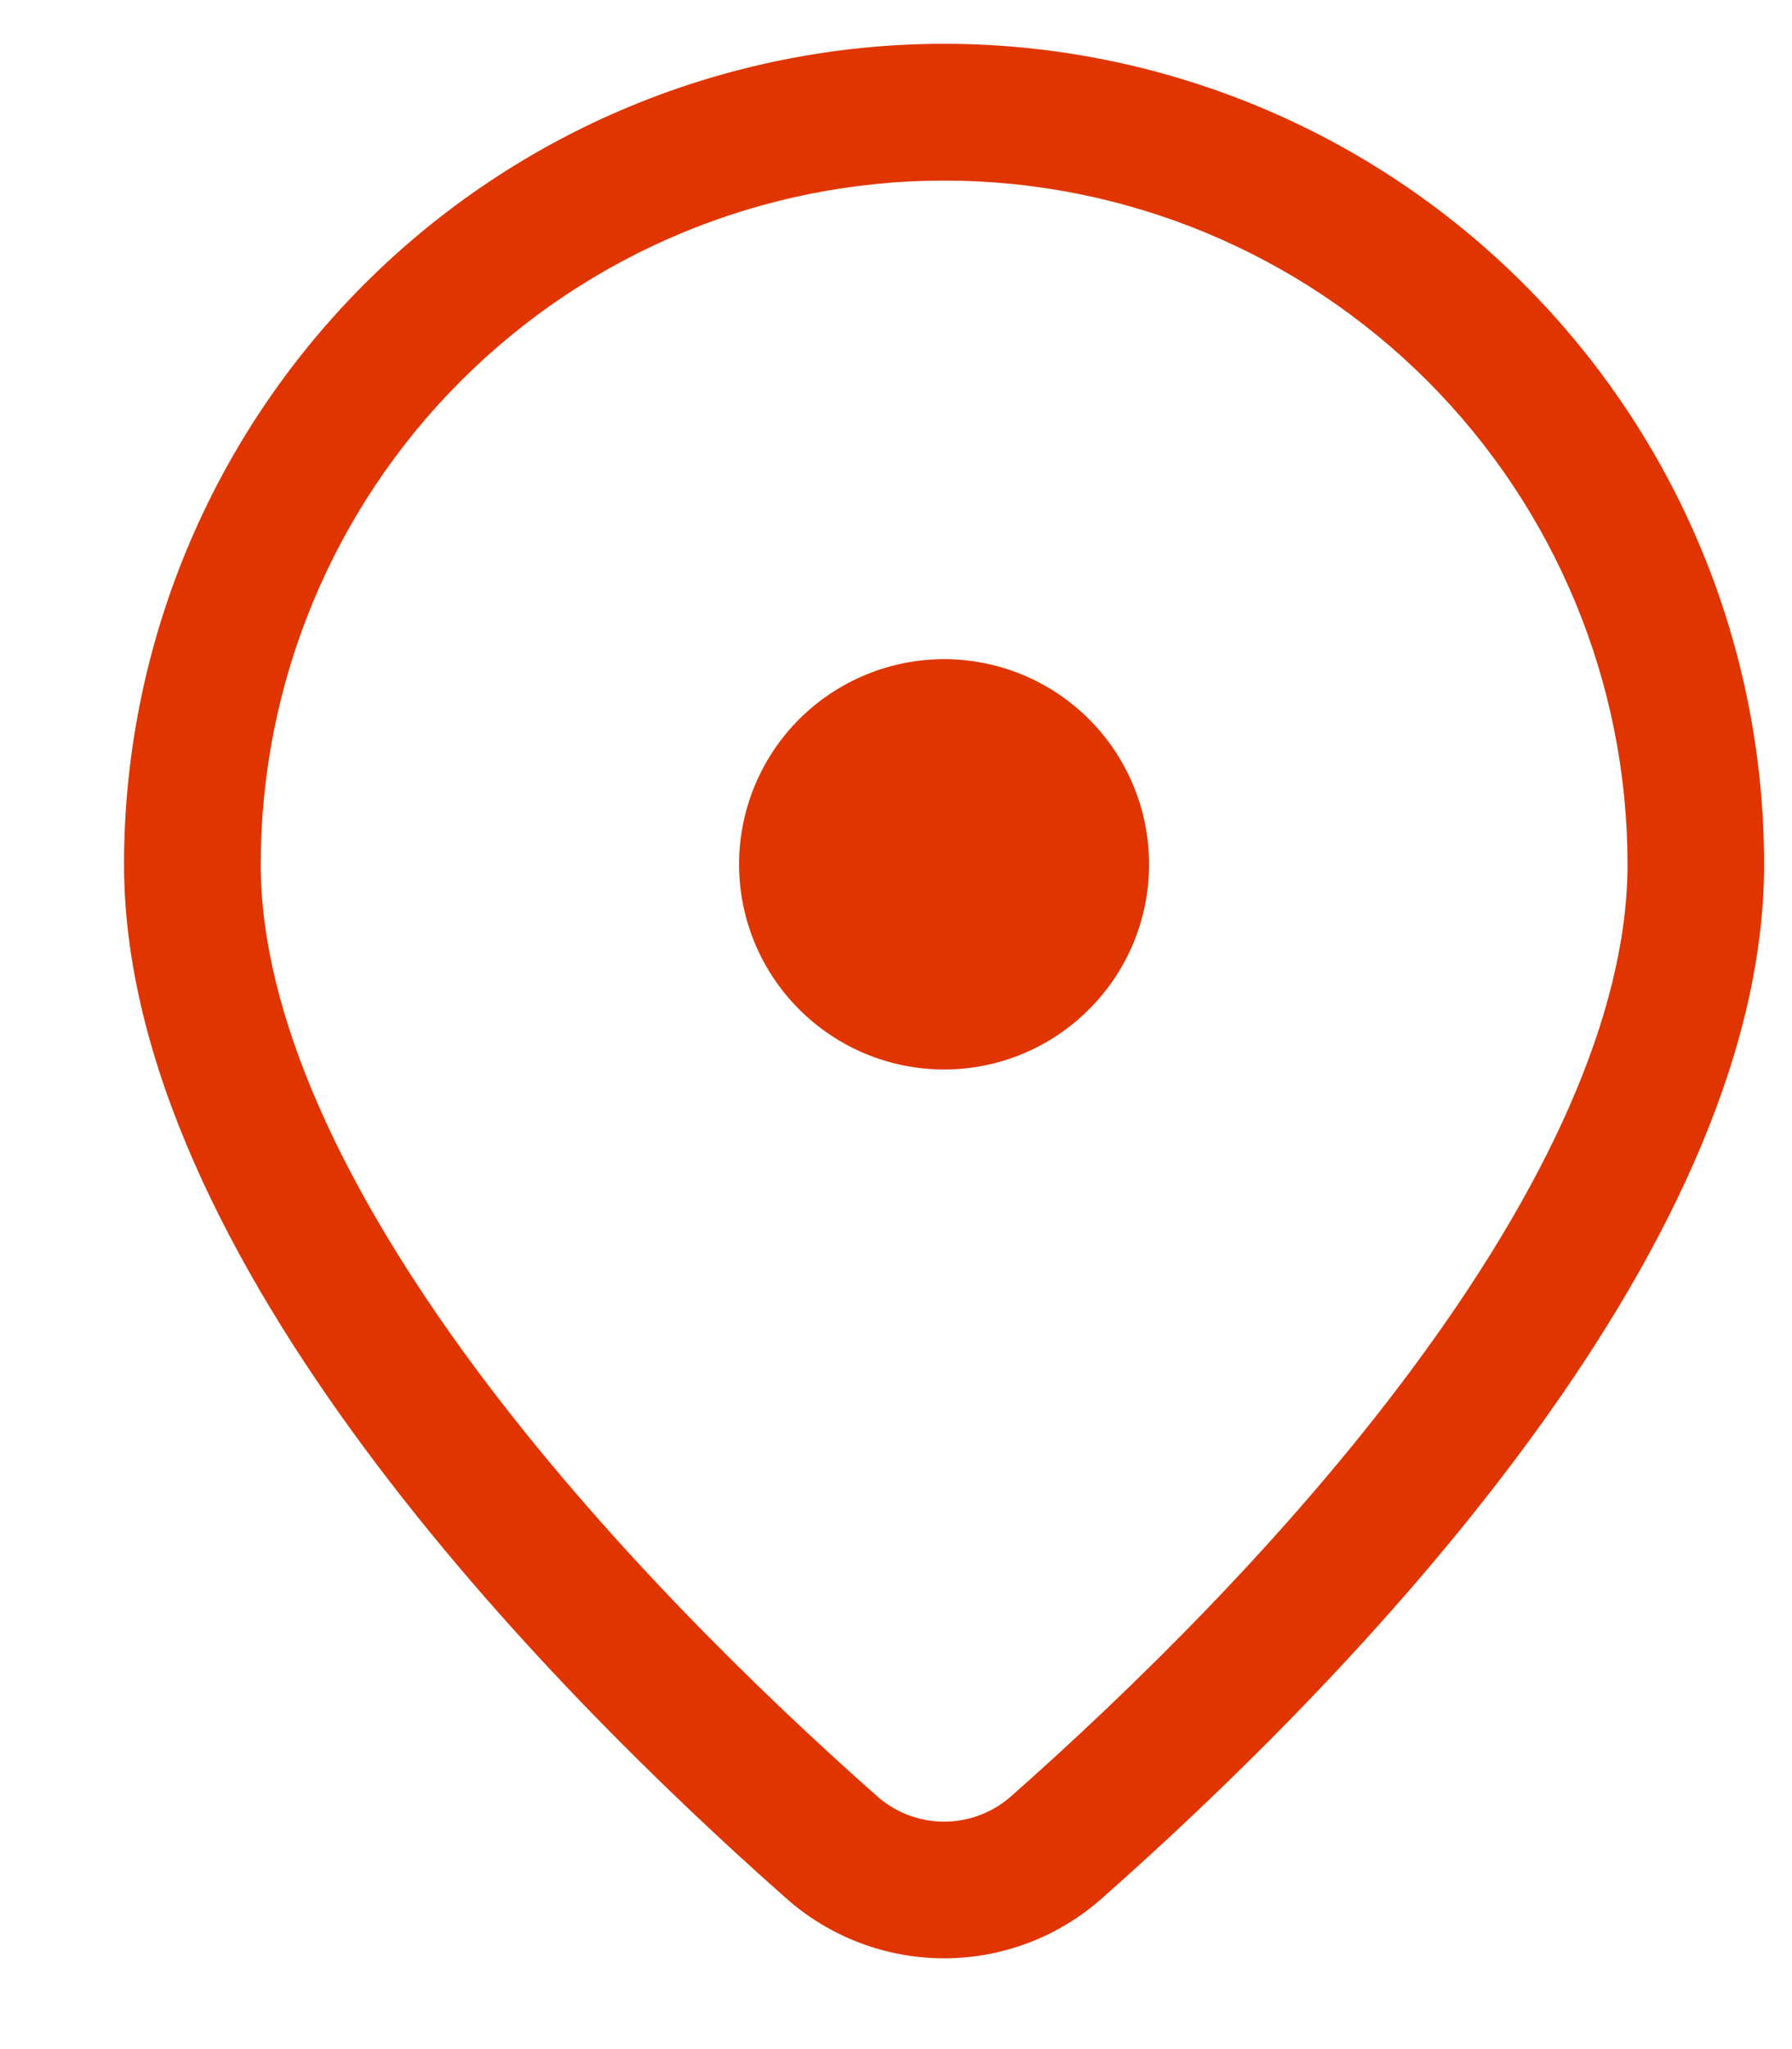 <svg width="14" height="16" viewBox="0 0 14 16" fill="none" xmlns="http://www.w3.org/2000/svg">
<path d="M8.977 6.749C8.977 6.324 8.809 5.917 8.508 5.616C8.208 5.316 7.801 5.147 7.376 5.147C6.951 5.147 6.544 5.316 6.243 5.616C5.943 5.917 5.774 6.324 5.774 6.749C5.774 7.174 5.943 7.581 6.243 7.881C6.544 8.182 6.951 8.351 7.376 8.351C7.801 8.351 8.208 8.182 8.508 7.881C8.809 7.581 8.977 7.174 8.977 6.749ZM13.782 6.749C13.782 9.818 10.476 13.173 8.613 14.819C8.273 15.123 7.832 15.291 7.376 15.291C6.919 15.291 6.479 15.123 6.138 14.819C4.276 13.173 0.969 9.818 0.969 6.749C0.969 5.908 1.135 5.074 1.457 4.297C1.779 3.52 2.251 2.814 2.846 2.219C3.441 1.624 4.147 1.152 4.924 0.83C5.701 0.508 6.535 0.342 7.376 0.342C8.217 0.342 9.05 0.508 9.828 0.83C10.605 1.152 11.311 1.624 11.906 2.219C12.501 2.814 12.973 3.52 13.295 4.297C13.617 5.074 13.782 5.908 13.782 6.749ZM12.715 6.749C12.715 5.333 12.152 3.975 11.151 2.974C10.15 1.973 8.792 1.41 7.376 1.41C5.96 1.41 4.602 1.973 3.601 2.974C2.599 3.975 2.037 5.333 2.037 6.749C2.037 7.932 2.694 9.306 3.713 10.681C4.711 12.025 5.942 13.22 6.845 14.019C6.99 14.151 7.18 14.224 7.376 14.224C7.572 14.224 7.761 14.151 7.907 14.019C8.81 13.22 10.042 12.026 11.038 10.681C12.058 9.306 12.715 7.932 12.715 6.749Z" fill="#E03500"/>
</svg>
